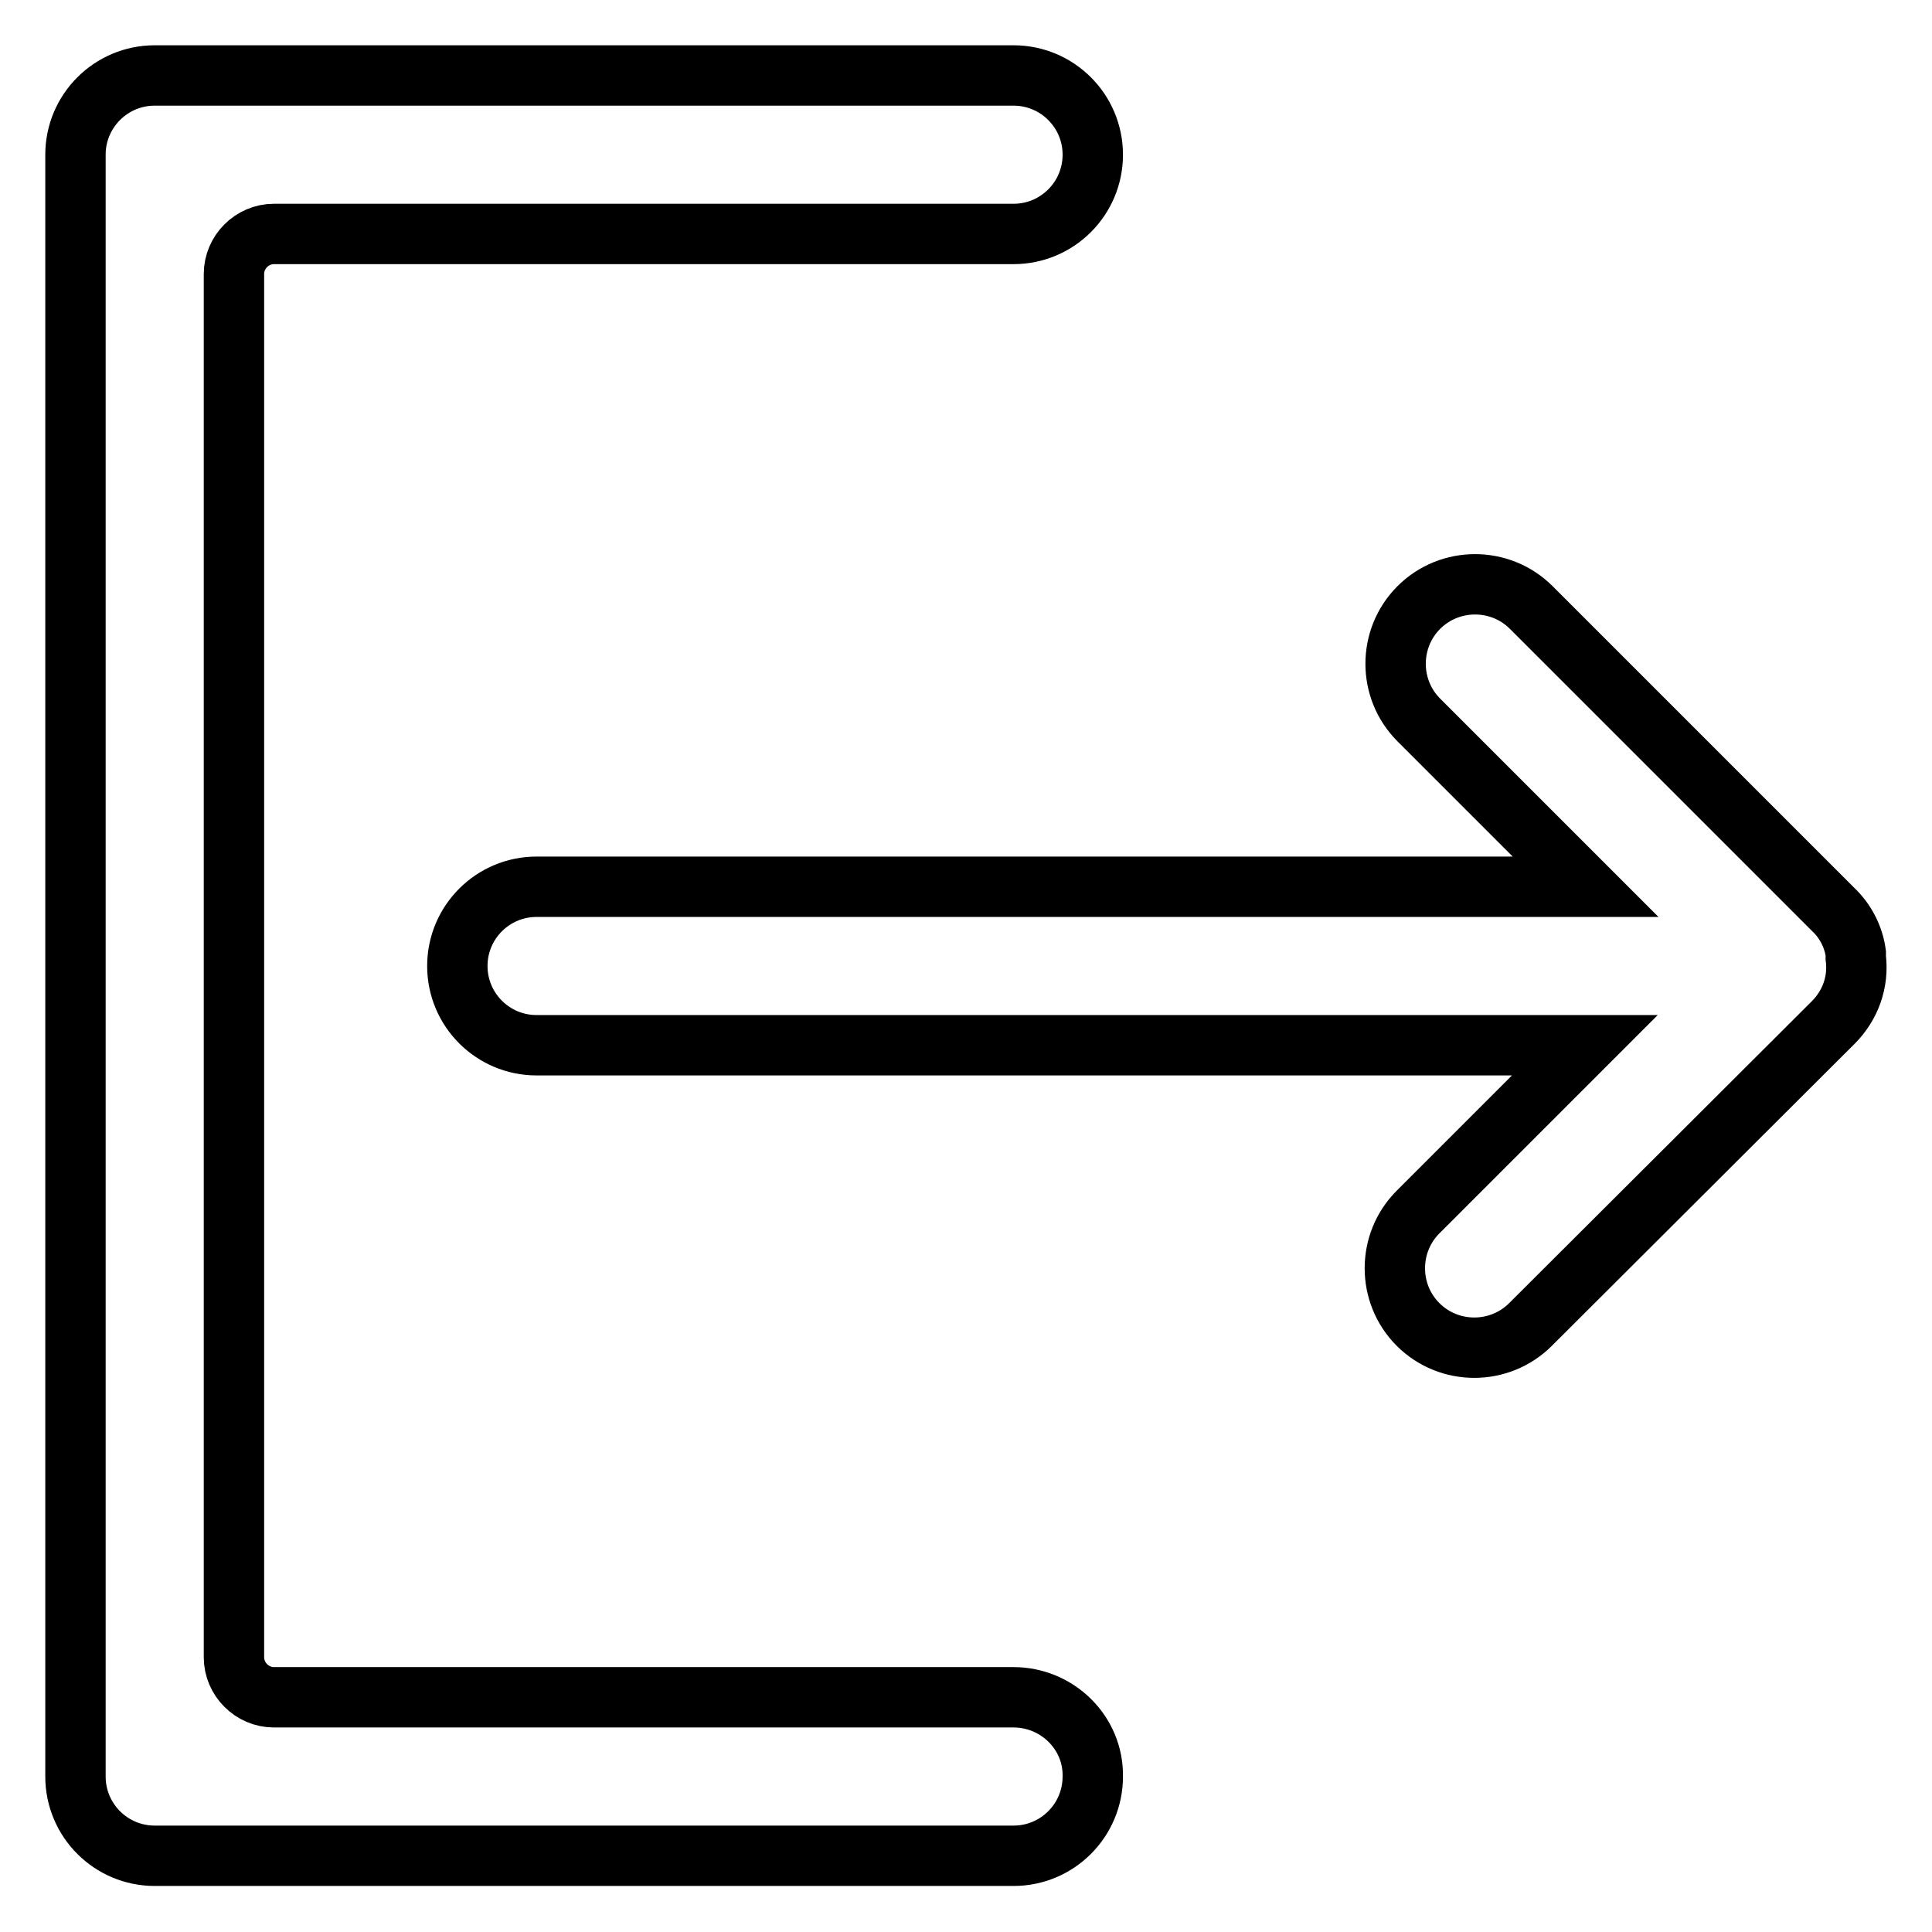 <?xml version="1.0" encoding="utf-8"?>
<!-- Svg Vector Icons : http://www.onlinewebfonts.com/icon -->
<!DOCTYPE svg PUBLIC "-//W3C//DTD SVG 1.1//EN" "http://www.w3.org/Graphics/SVG/1.1/DTD/svg11.dtd">
<svg version="1.1" xmlns="http://www.w3.org/2000/svg" xmlns:xlink="http://www.w3.org/1999/xlink" x="0px" y="0px" viewBox="0 0 256 256" enable-background="new 0 0 256 256" xml:space="preserve">
<g> <path stroke-width="8" fill-opacity="0" stroke="#000000"  d="M134.3,224.9h-98c-2.9,0-5.3-2.4-5.3-5.3V36.3c0-2.9,2.4-5.3,5.3-5.3h98c5.8,0,10.5-4.7,10.5-10.5 S140.1,10,134.3,10H20.5C14.7,10,10,14.7,10,20.5v214.9c0,5.8,4.7,10.5,10.5,10.5h113.8c5.8,0,10.5-4.7,10.5-10.5 C144.9,229.6,140.1,224.9,134.3,224.9z"/> <path stroke-width="8" fill-opacity="0" stroke="#000000"  d="M245.9,126.9l0-0.1c0-0.1,0-0.2,0-0.3c0,0,0-0.1,0-0.1c0,0,0,0,0-0.1c-0.3-2.2-1.4-4.3-3-5.8l-40-40 c-4.1-4.1-10.8-4.1-14.9,0c0,0,0,0,0,0c-4.1,4.1-4.1,10.8,0,14.9c0,0,0,0,0,0l22.1,22.1H71.1c-5.8,0-10.5,4.7-10.5,10.5 c0,5.8,4.7,10.5,10.5,10.5H210l-22.1,22.1c-4.1,4.1-4.1,10.8,0,14.9c0,0,0,0,0,0c4.1,4.1,10.8,4.1,14.9,0l40.1-40 C245.2,133.2,246.3,130.1,245.9,126.9L245.9,126.9z"/></g>
</svg>